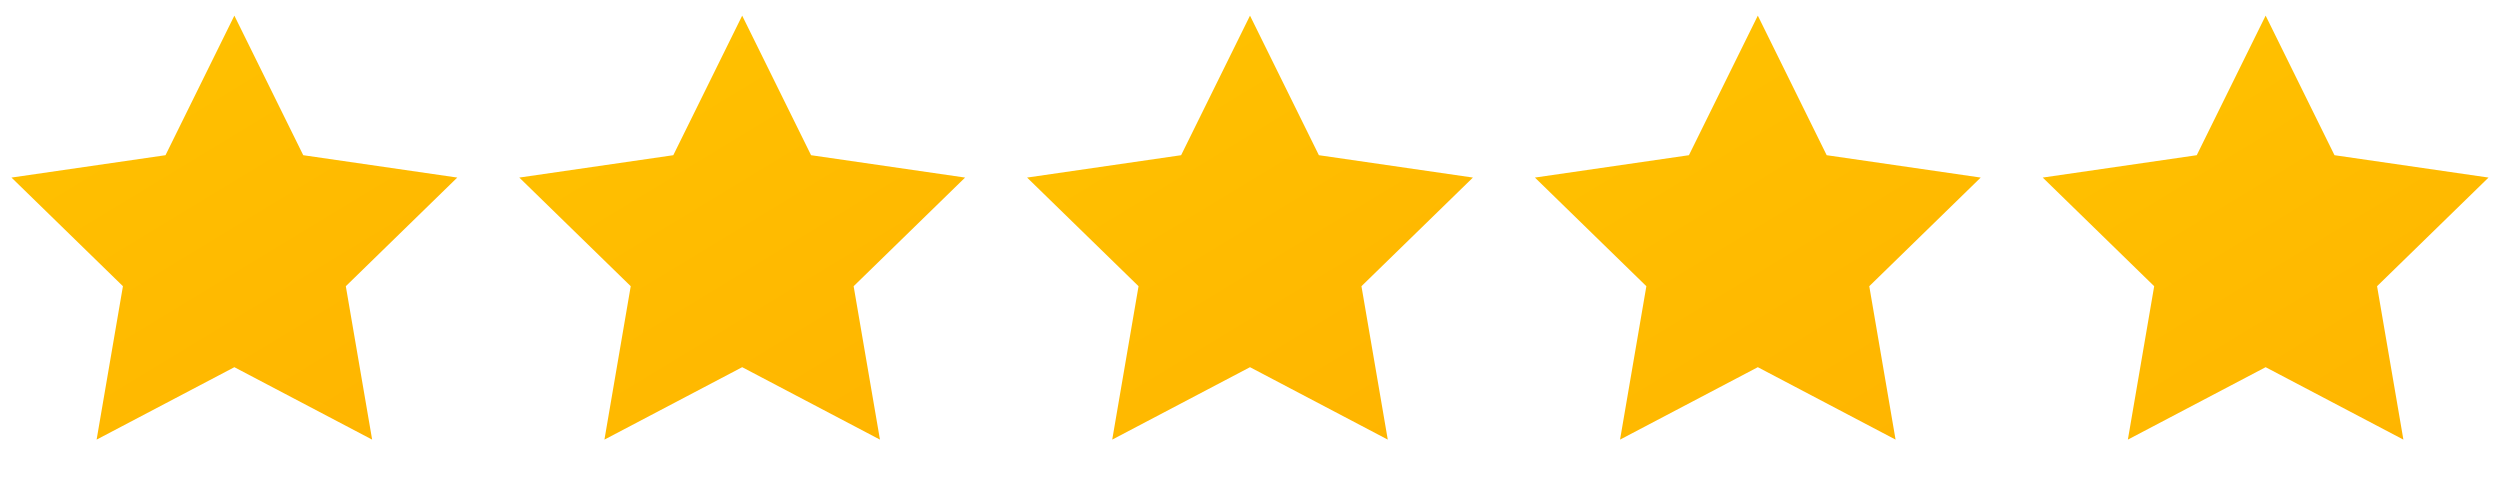 <svg width="110" height="22" viewBox="0 0 110 22" fill="none" xmlns="http://www.w3.org/2000/svg">
<path d="M10.312 0.688L13.343 6.829L20.12 7.813L15.216 12.593L16.374 19.343L10.312 16.156L4.251 19.343L5.409 12.593L0.505 7.813L7.282 6.829L10.312 0.688Z" fill="url(#paint0_linear)"/>
<path d="M32.656 0.688L35.687 6.829L42.464 7.813L37.56 12.593L38.718 19.343L32.656 16.156L26.595 19.343L27.752 12.593L22.849 7.813L29.625 6.829L32.656 0.688Z" fill="url(#paint1_linear)"/>
<path d="M55 0.688L58.031 6.829L64.808 7.813L59.904 12.593L61.062 19.343L55 16.156L48.938 19.343L50.096 12.593L45.192 7.813L51.969 6.829L55 0.688Z" fill="url(#paint2_linear)"/>
<path d="M77.344 0.688L80.374 6.829L87.151 7.813L82.248 12.593L83.405 19.343L77.344 16.156L71.282 19.343L72.44 12.593L67.536 7.813L74.313 6.829L77.344 0.688Z" fill="url(#paint3_linear)"/>
<path d="M99.688 0.688L102.718 6.829L109.495 7.813L104.591 12.593L105.749 19.343L99.688 16.156L93.626 19.343L94.784 12.593L89.88 7.813L96.657 6.829L99.688 0.688Z" fill="url(#paint4_linear)"/>
<defs>
<linearGradient id="paint0_linear" x1="27.844" y1="38.844" x2="-5.00382e-07" y2="-7.047" gradientUnits="userSpaceOnUse">
<stop stop-color="#FFA800"/>
<stop offset="1" stop-color="#FFC700"/>
</linearGradient>
<linearGradient id="paint1_linear" x1="50.188" y1="38.844" x2="22.344" y2="-7.047" gradientUnits="userSpaceOnUse">
<stop stop-color="#FFA800"/>
<stop offset="1" stop-color="#FFC700"/>
</linearGradient>
<linearGradient id="paint2_linear" x1="72.531" y1="38.844" x2="44.688" y2="-7.047" gradientUnits="userSpaceOnUse">
<stop stop-color="#FFA800"/>
<stop offset="1" stop-color="#FFC700"/>
</linearGradient>
<linearGradient id="paint3_linear" x1="94.875" y1="38.844" x2="67.031" y2="-7.047" gradientUnits="userSpaceOnUse">
<stop stop-color="#FFA800"/>
<stop offset="1" stop-color="#FFC700"/>
</linearGradient>
<linearGradient id="paint4_linear" x1="117.219" y1="38.844" x2="89.375" y2="-7.047" gradientUnits="userSpaceOnUse">
<stop stop-color="#FFA800"/>
<stop offset="1" stop-color="#FFC700"/>
</linearGradient>
</defs>
</svg>
